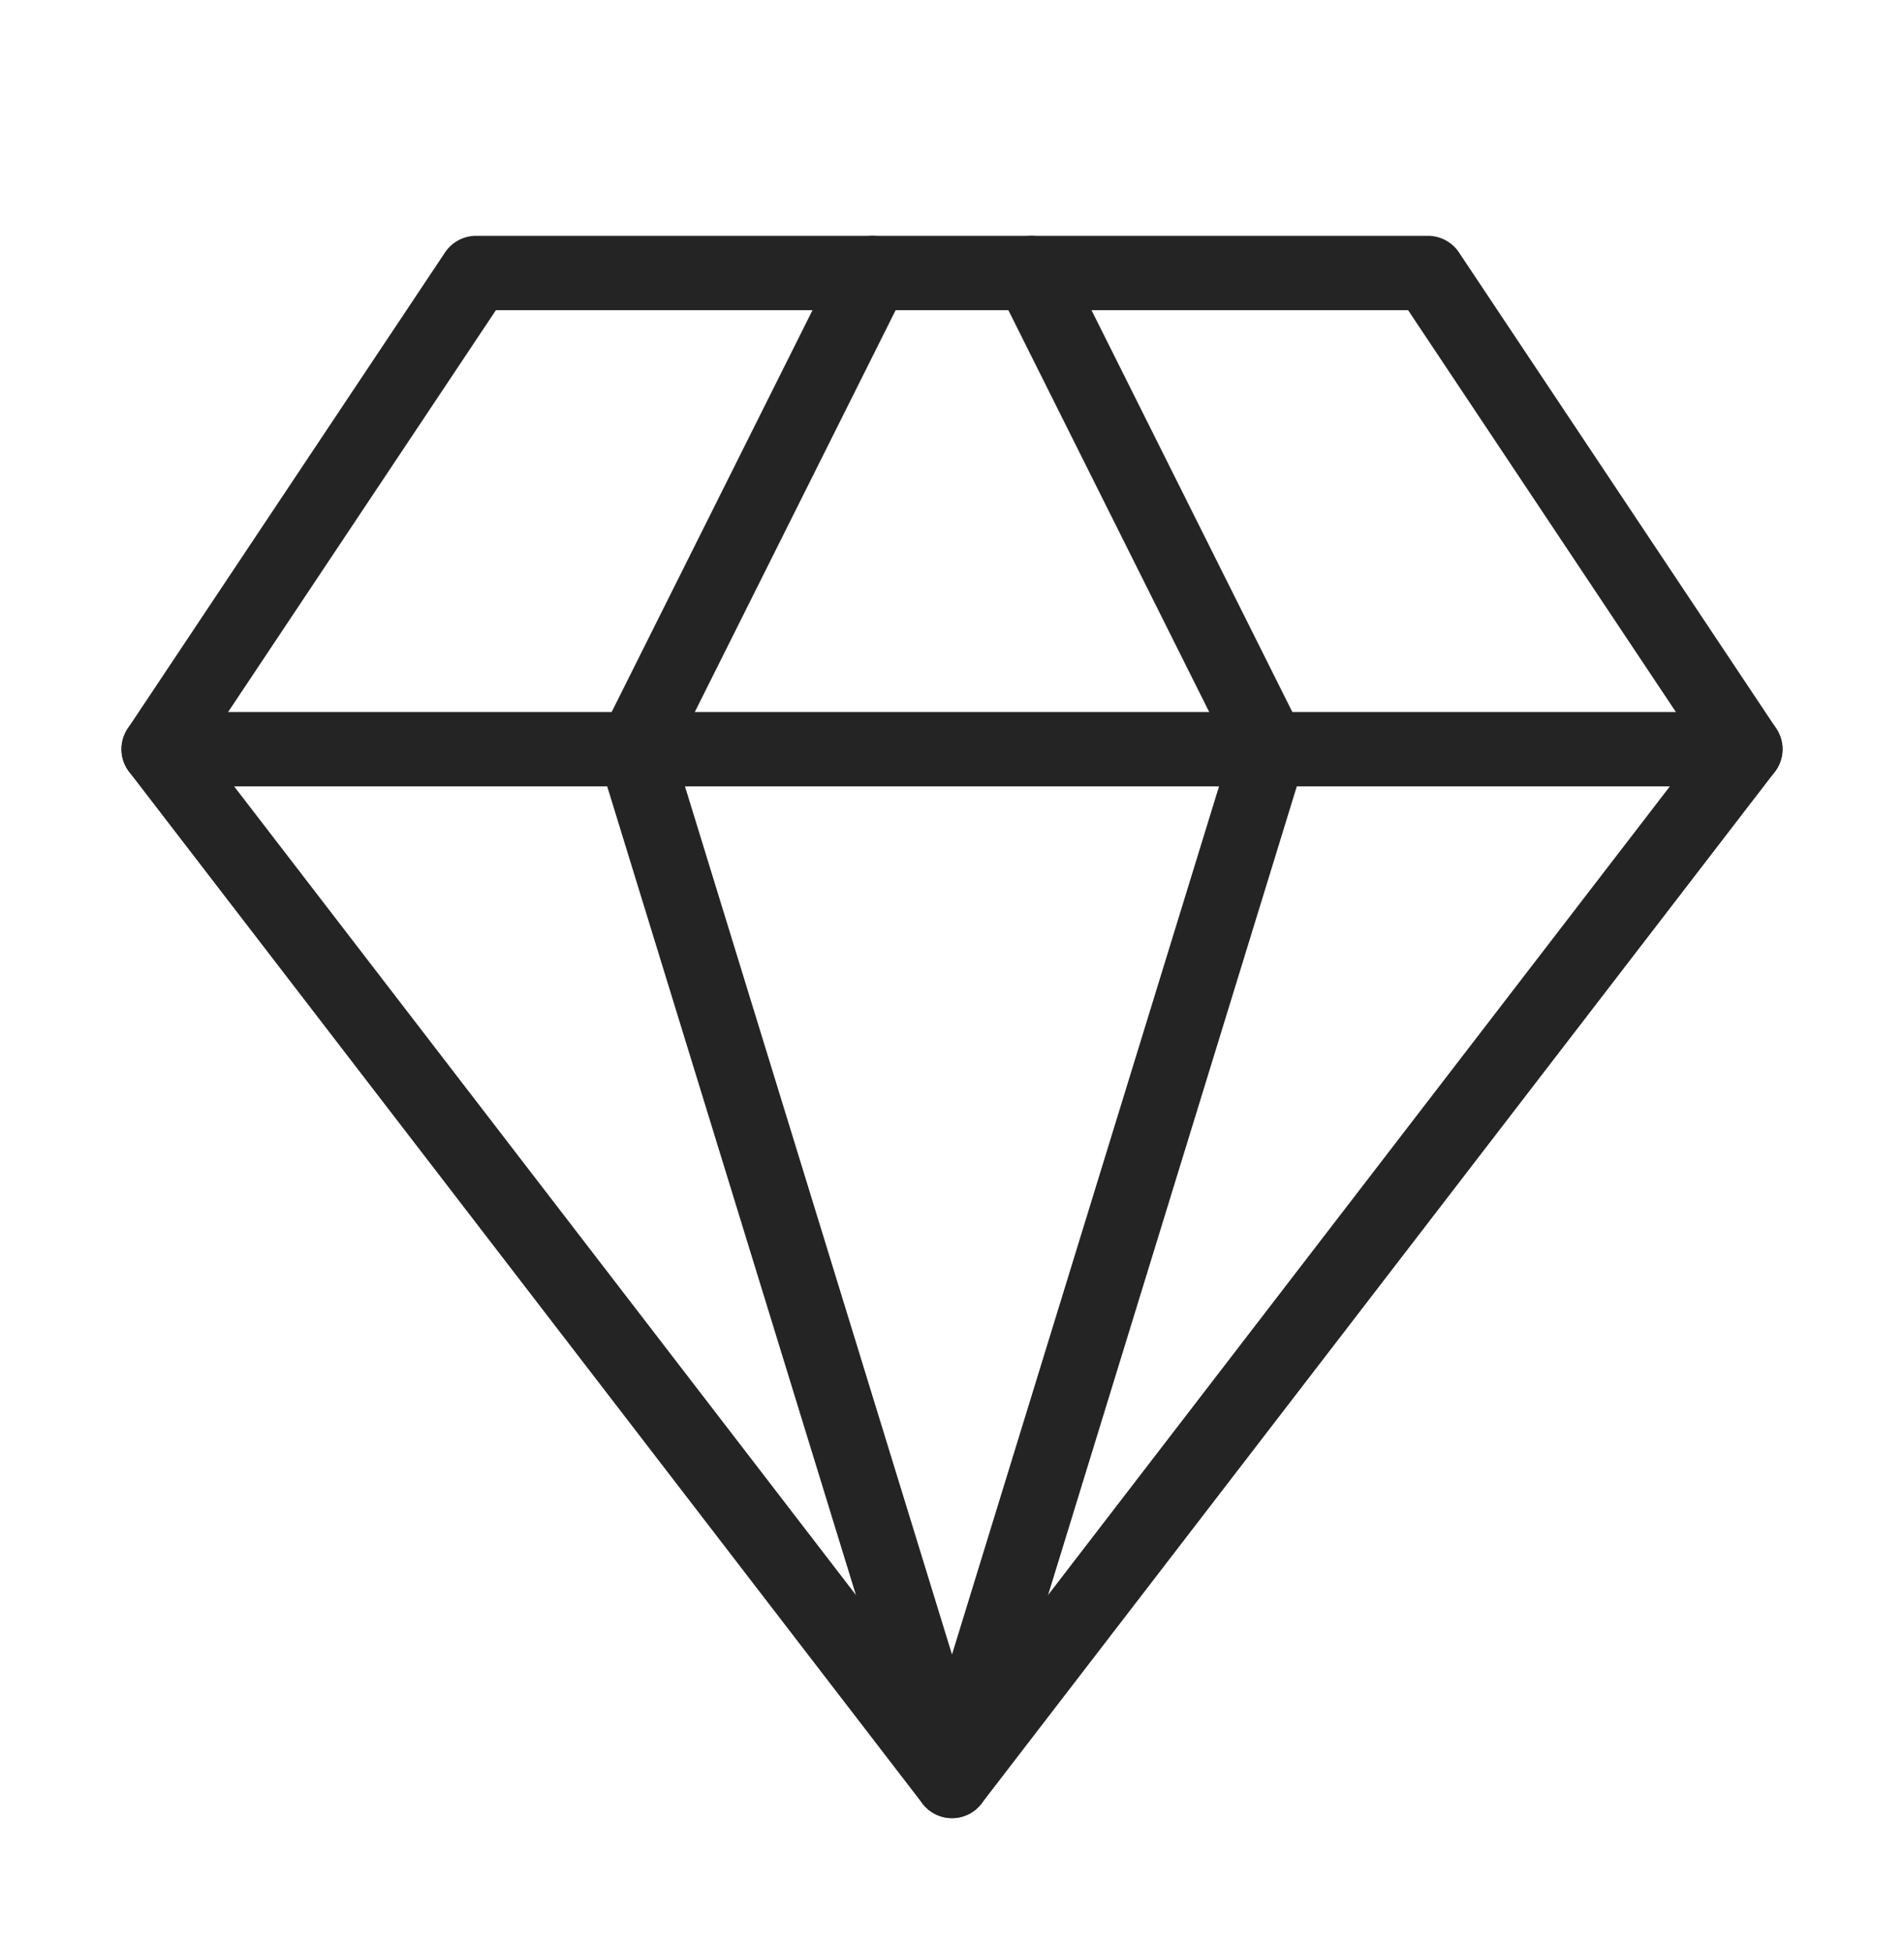 <svg width="40" height="41" viewBox="0 0 40 41" fill="none" xmlns="http://www.w3.org/2000/svg">
<path d="M10 5.733H30L36.667 15.733L20 37.4L3.333 15.733L10 5.733Z" stroke="#242424" stroke-width="1.562" stroke-linecap="round" stroke-linejoin="round"/>
<path d="M18.333 5.733L13.333 15.733L20 37.4L26.667 15.733L21.667 5.733" stroke="#242424" stroke-width="1.562" stroke-linecap="round" stroke-linejoin="round"/>
<path d="M3.333 15.733H36.667" stroke="#242424" stroke-width="1.562" stroke-linecap="round" stroke-linejoin="round"/>
</svg>
